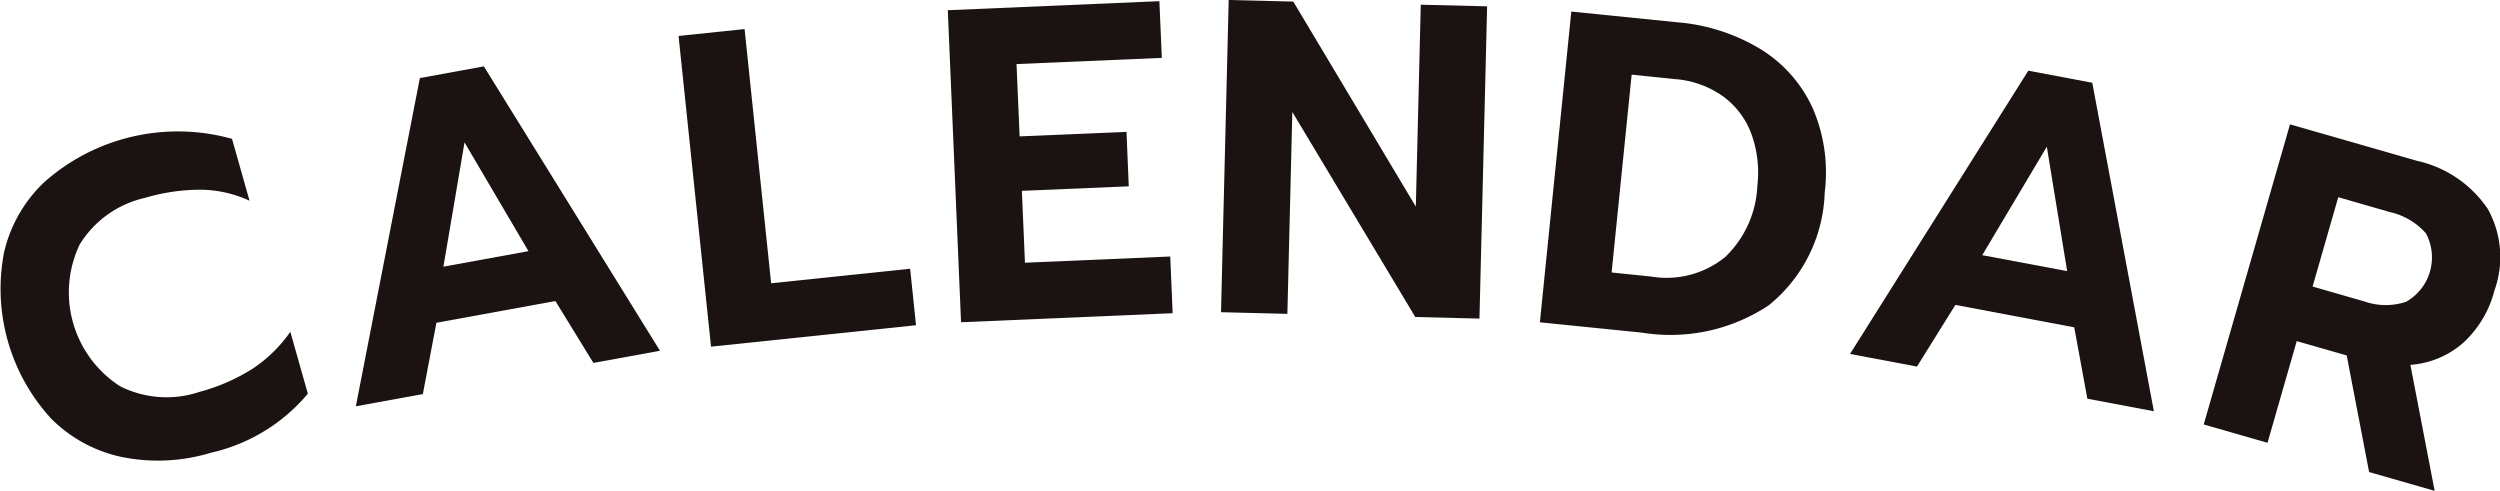 <svg height="21.721" viewBox="0 0 110.63 21.721" width="110.63" xmlns="http://www.w3.org/2000/svg"><g fill="#1a1311"><path d="m947.725 388.487a6.211 6.211 0 0 1 -3.155-1.706 8.493 8.493 0 0 1 -2.083-7.352 6.2 6.2 0 0 1 1.788-3.117 8.908 8.908 0 0 1 8.3-1.909l.776 2.739a5.252 5.252 0 0 0 -2.157-.488 8.68 8.68 0 0 0 -2.478.363 4.572 4.572 0 0 0 -2.881 2.059 4.936 4.936 0 0 0 1.788 6.276 4.579 4.579 0 0 0 3.524.245 8.431 8.431 0 0 0 2.341-1.024 6.13 6.13 0 0 0 1.667-1.632l.776 2.739a7.831 7.831 0 0 1 -4.282 2.611 8.052 8.052 0 0 1 -3.924.196z" transform="translate(-942.308 -368.259)"/><path d="m972.219 369.59 2.832-.518 7.793 12.585-2.946.538-1.682-2.739-5.265.962-.6 3.155-2.965.541zm4.806 7.659-2.83-4.813-.934 5.5z" transform="translate(-953.639 -366.135)"/><path d="m994.065 366.537 2.922-.305 1.175 11.249 6.151-.643.261 2.5-9.072.948z" transform="translate(-964.038 -364.946)"/><path d="m1014.6 364.51 9.363-.4.108 2.509-6.43.274.137 3.2 4.73-.2.1 2.41-4.73.2.136 3.181 6.429-.275.107 2.509-9.364.4z" transform="translate(-972.658 -364.058)"/><path d="m1035.786 364.021 2.859.07 5.422 9.073.219-8.935 2.936.072-.339 13.818-2.84-.07-5.441-9.074-.219 8.934-2.937-.072z" transform="translate(-981.414 -364.021)"/><path d="m1061.163 364.9 4.672.473a8.423 8.423 0 0 1 3.742 1.214 5.951 5.951 0 0 1 2.28 2.616 7.153 7.153 0 0 1 .518 3.709 6.663 6.663 0 0 1 -2.476 4.986 7.864 7.864 0 0 1 -5.61 1.21l-4.517-.457zm3.532 11.726a4.109 4.109 0 0 0 3.273-.861 4.633 4.633 0 0 0 1.427-3.154 5.029 5.029 0 0 0 -.255-2.272 3.591 3.591 0 0 0 -1.249-1.677 4.188 4.188 0 0 0 -2.116-.771l-1.942-.2-.887 8.755z" transform="translate(-991.629 -364.388)"/><path d="m1091.391 369.4 2.83.534 2.726 14.537-2.943-.555-.581-3.159-5.26-.992-1.7 2.729-2.962-.559zm1.719 8.87-.9-5.506-2.858 4.8z" transform="translate(-1001.634 -366.272)"/><path d="m1114.232 373.566 5.627 1.616a5.112 5.112 0 0 1 3.121 2.12 4.37 4.37 0 0 1 .3 3.614 4.734 4.734 0 0 1 -1.392 2.326 3.986 3.986 0 0 1 -2.328.967l1.073 5.575-2.9-.832-.992-5.16-2.211-.634-1.293 4.5-2.823-.811zm3.3 7.839a2.85 2.85 0 0 0 1.836.013 2.256 2.256 0 0 0 .879-3.029 2.971 2.971 0 0 0 -1.58-.937l-2.3-.662-1.135 3.953z" transform="translate(-1012.895 -368.063)"/></g></svg>